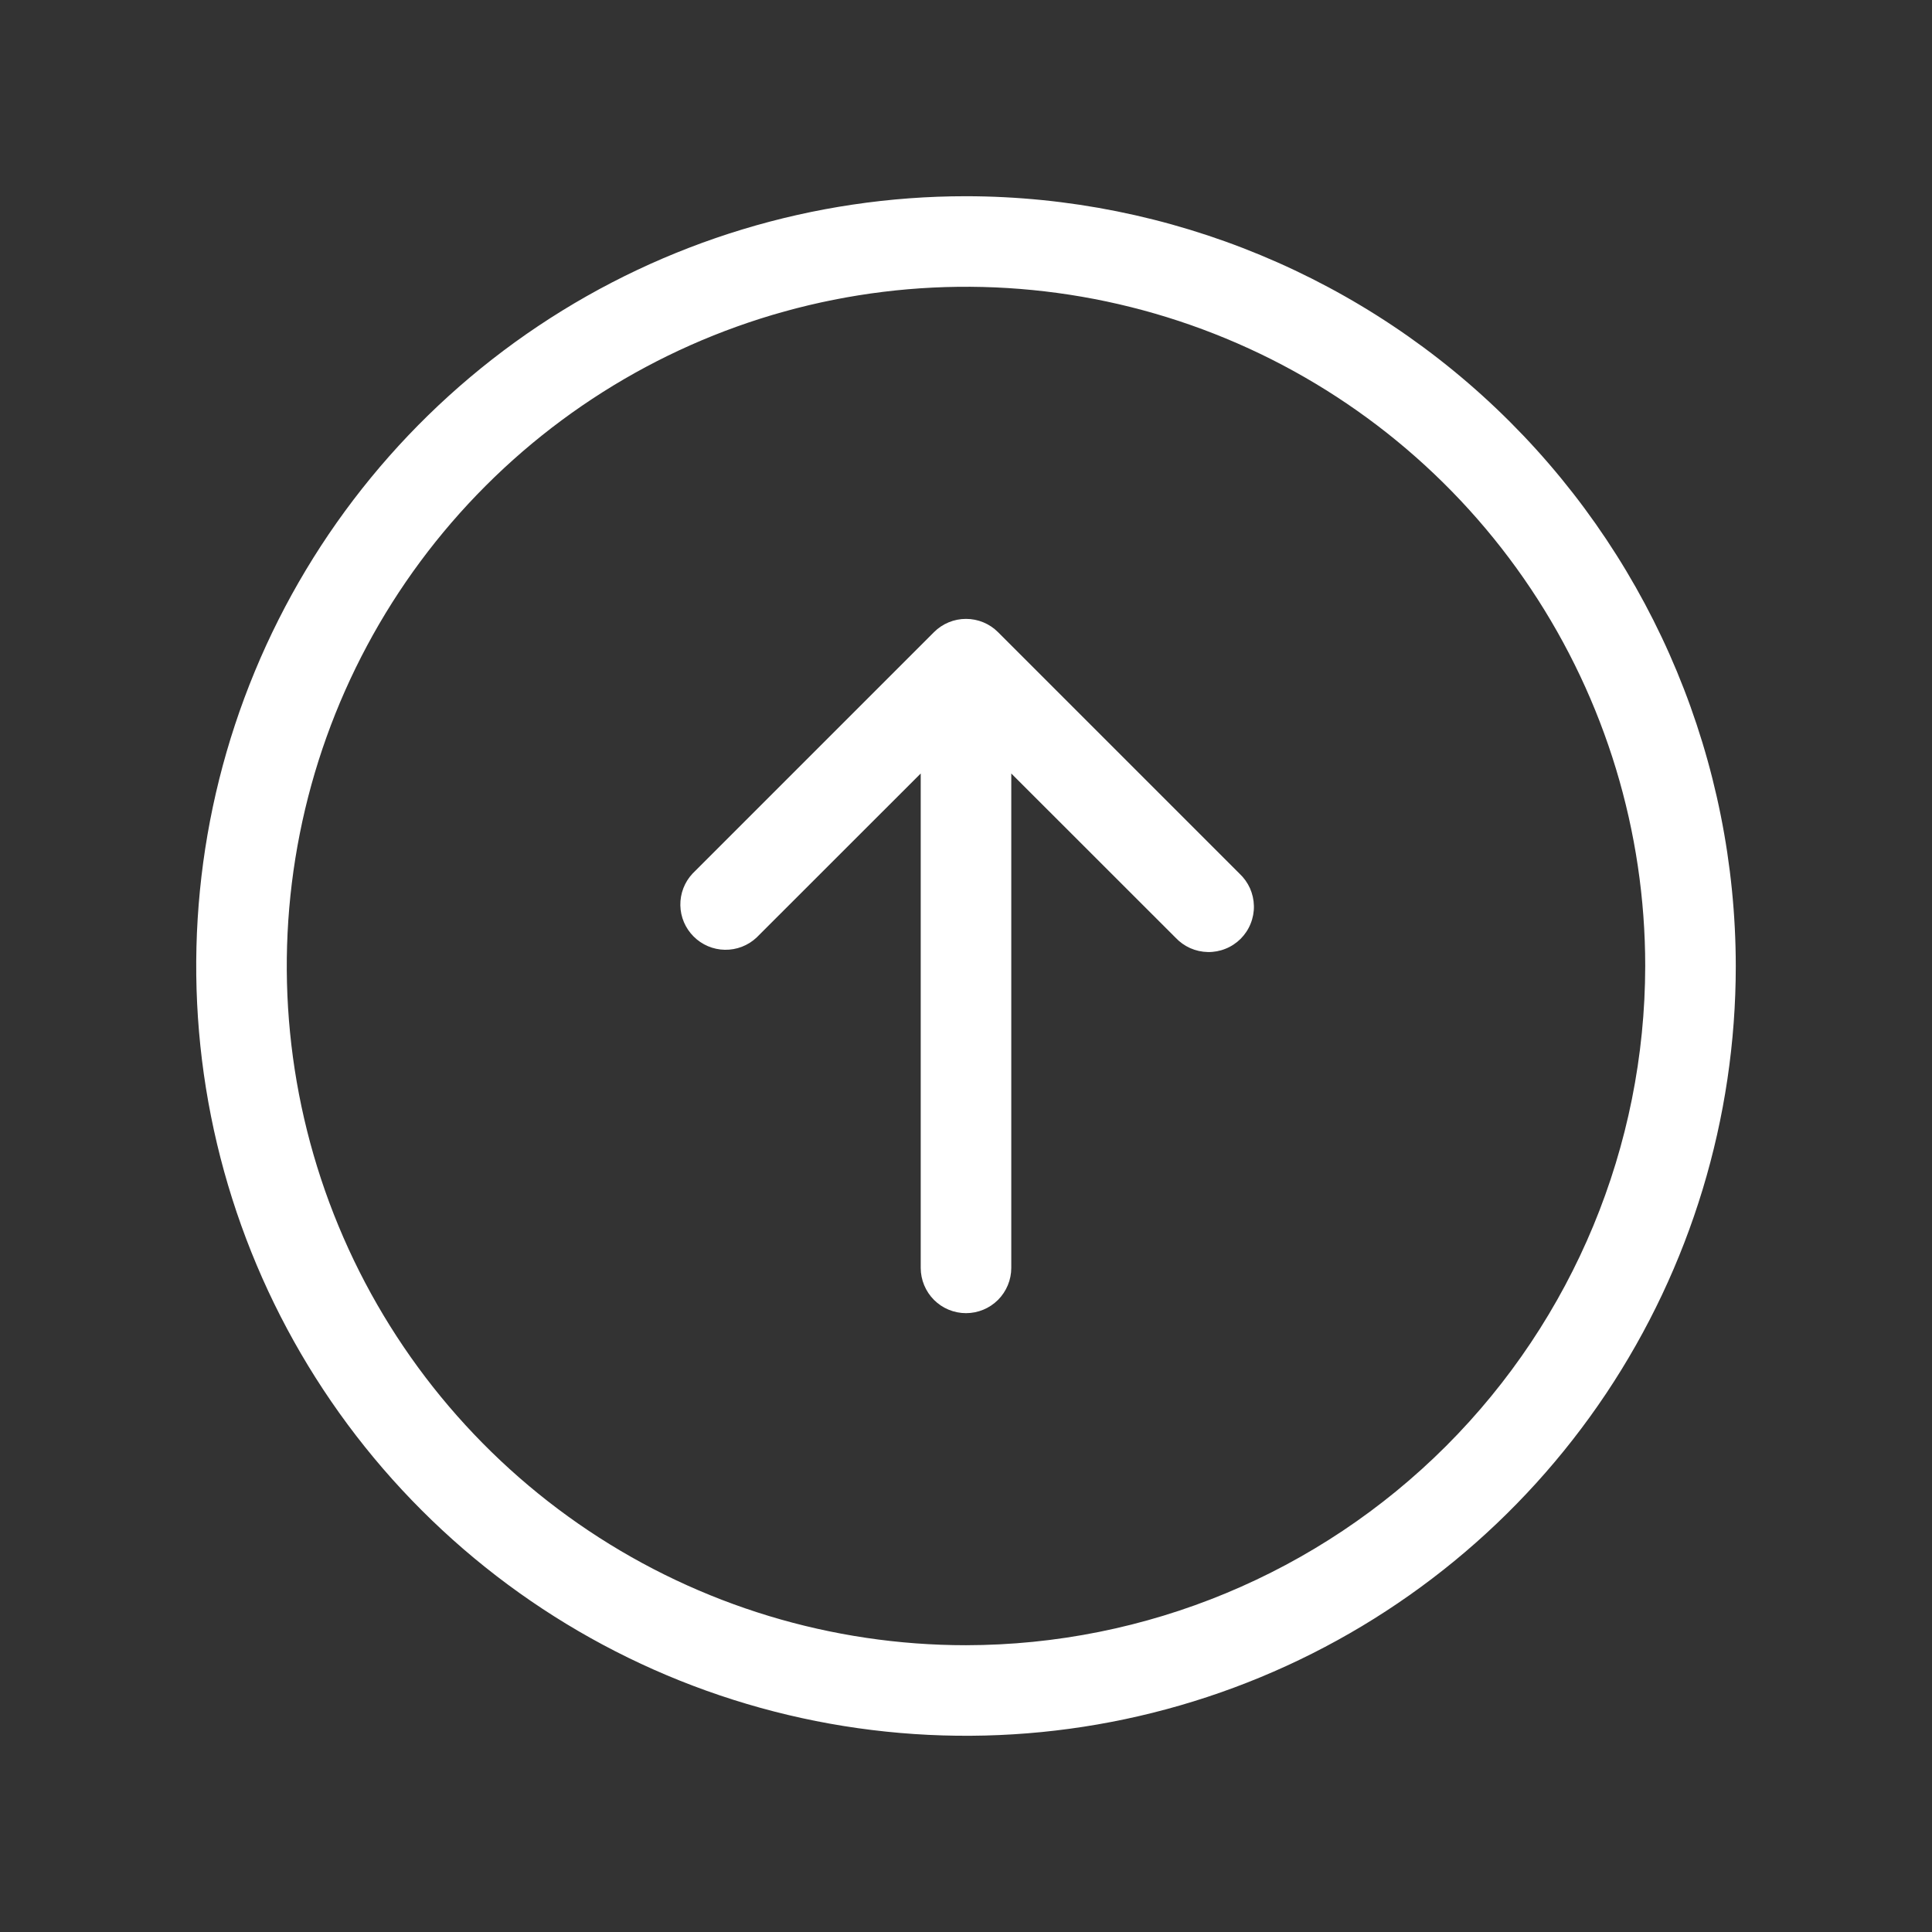 <svg width="48" height="48" viewBox="0 0 48 48" fill="none" xmlns="http://www.w3.org/2000/svg">
<rect x="0" y="0" width="48" height="48" fill="#333333" stroke="none"/>
<path d="M24 4.875C20.217 4.875 16.52 5.997 13.375 8.098C10.23 10.2 7.778 13.187 6.331 16.681C4.883 20.176 4.505 24.021 5.242 27.731C5.98 31.441 7.802 34.849 10.477 37.523C13.151 40.198 16.559 42.02 20.269 42.758C23.979 43.495 27.824 43.117 31.319 41.669C34.813 40.222 37.8 37.77 39.902 34.625C42.003 31.48 43.125 27.783 43.125 24C43.119 18.93 41.102 14.069 37.517 10.483C33.931 6.898 29.07 4.881 24 4.875ZM24 40.875C20.662 40.875 17.4 39.885 14.625 38.031C11.85 36.177 9.687 33.541 8.41 30.458C7.132 27.374 6.798 23.981 7.449 20.708C8.1 17.434 9.708 14.428 12.068 12.068C14.428 9.708 17.434 8.1 20.708 7.449C23.981 6.798 27.374 7.132 30.458 8.41C33.541 9.687 36.177 11.85 38.031 14.625C39.885 17.4 40.875 20.662 40.875 24C40.87 28.474 39.091 32.763 35.927 35.927C32.763 39.09 28.474 40.87 24 40.875ZM30.795 21.705C30.905 21.808 30.994 21.932 31.056 22.07C31.117 22.208 31.15 22.357 31.153 22.508C31.156 22.659 31.128 22.809 31.071 22.949C31.015 23.09 30.93 23.217 30.824 23.324C30.717 23.43 30.59 23.515 30.449 23.571C30.309 23.628 30.159 23.656 30.008 23.653C29.857 23.65 29.708 23.617 29.57 23.556C29.432 23.494 29.308 23.405 29.205 23.295L25.125 19.217V31.5C25.125 31.798 25.006 32.084 24.796 32.295C24.584 32.507 24.298 32.625 24 32.625C23.702 32.625 23.416 32.507 23.204 32.295C22.994 32.084 22.875 31.798 22.875 31.5V19.217L18.795 23.295C18.582 23.494 18.3 23.602 18.008 23.597C17.717 23.592 17.439 23.474 17.233 23.267C17.026 23.061 16.908 22.783 16.903 22.492C16.898 22.2 17.006 21.918 17.205 21.705L23.205 15.705C23.416 15.494 23.702 15.376 24 15.376C24.298 15.376 24.584 15.494 24.795 15.705L30.795 21.705Z" fill="white"/>
</svg>
